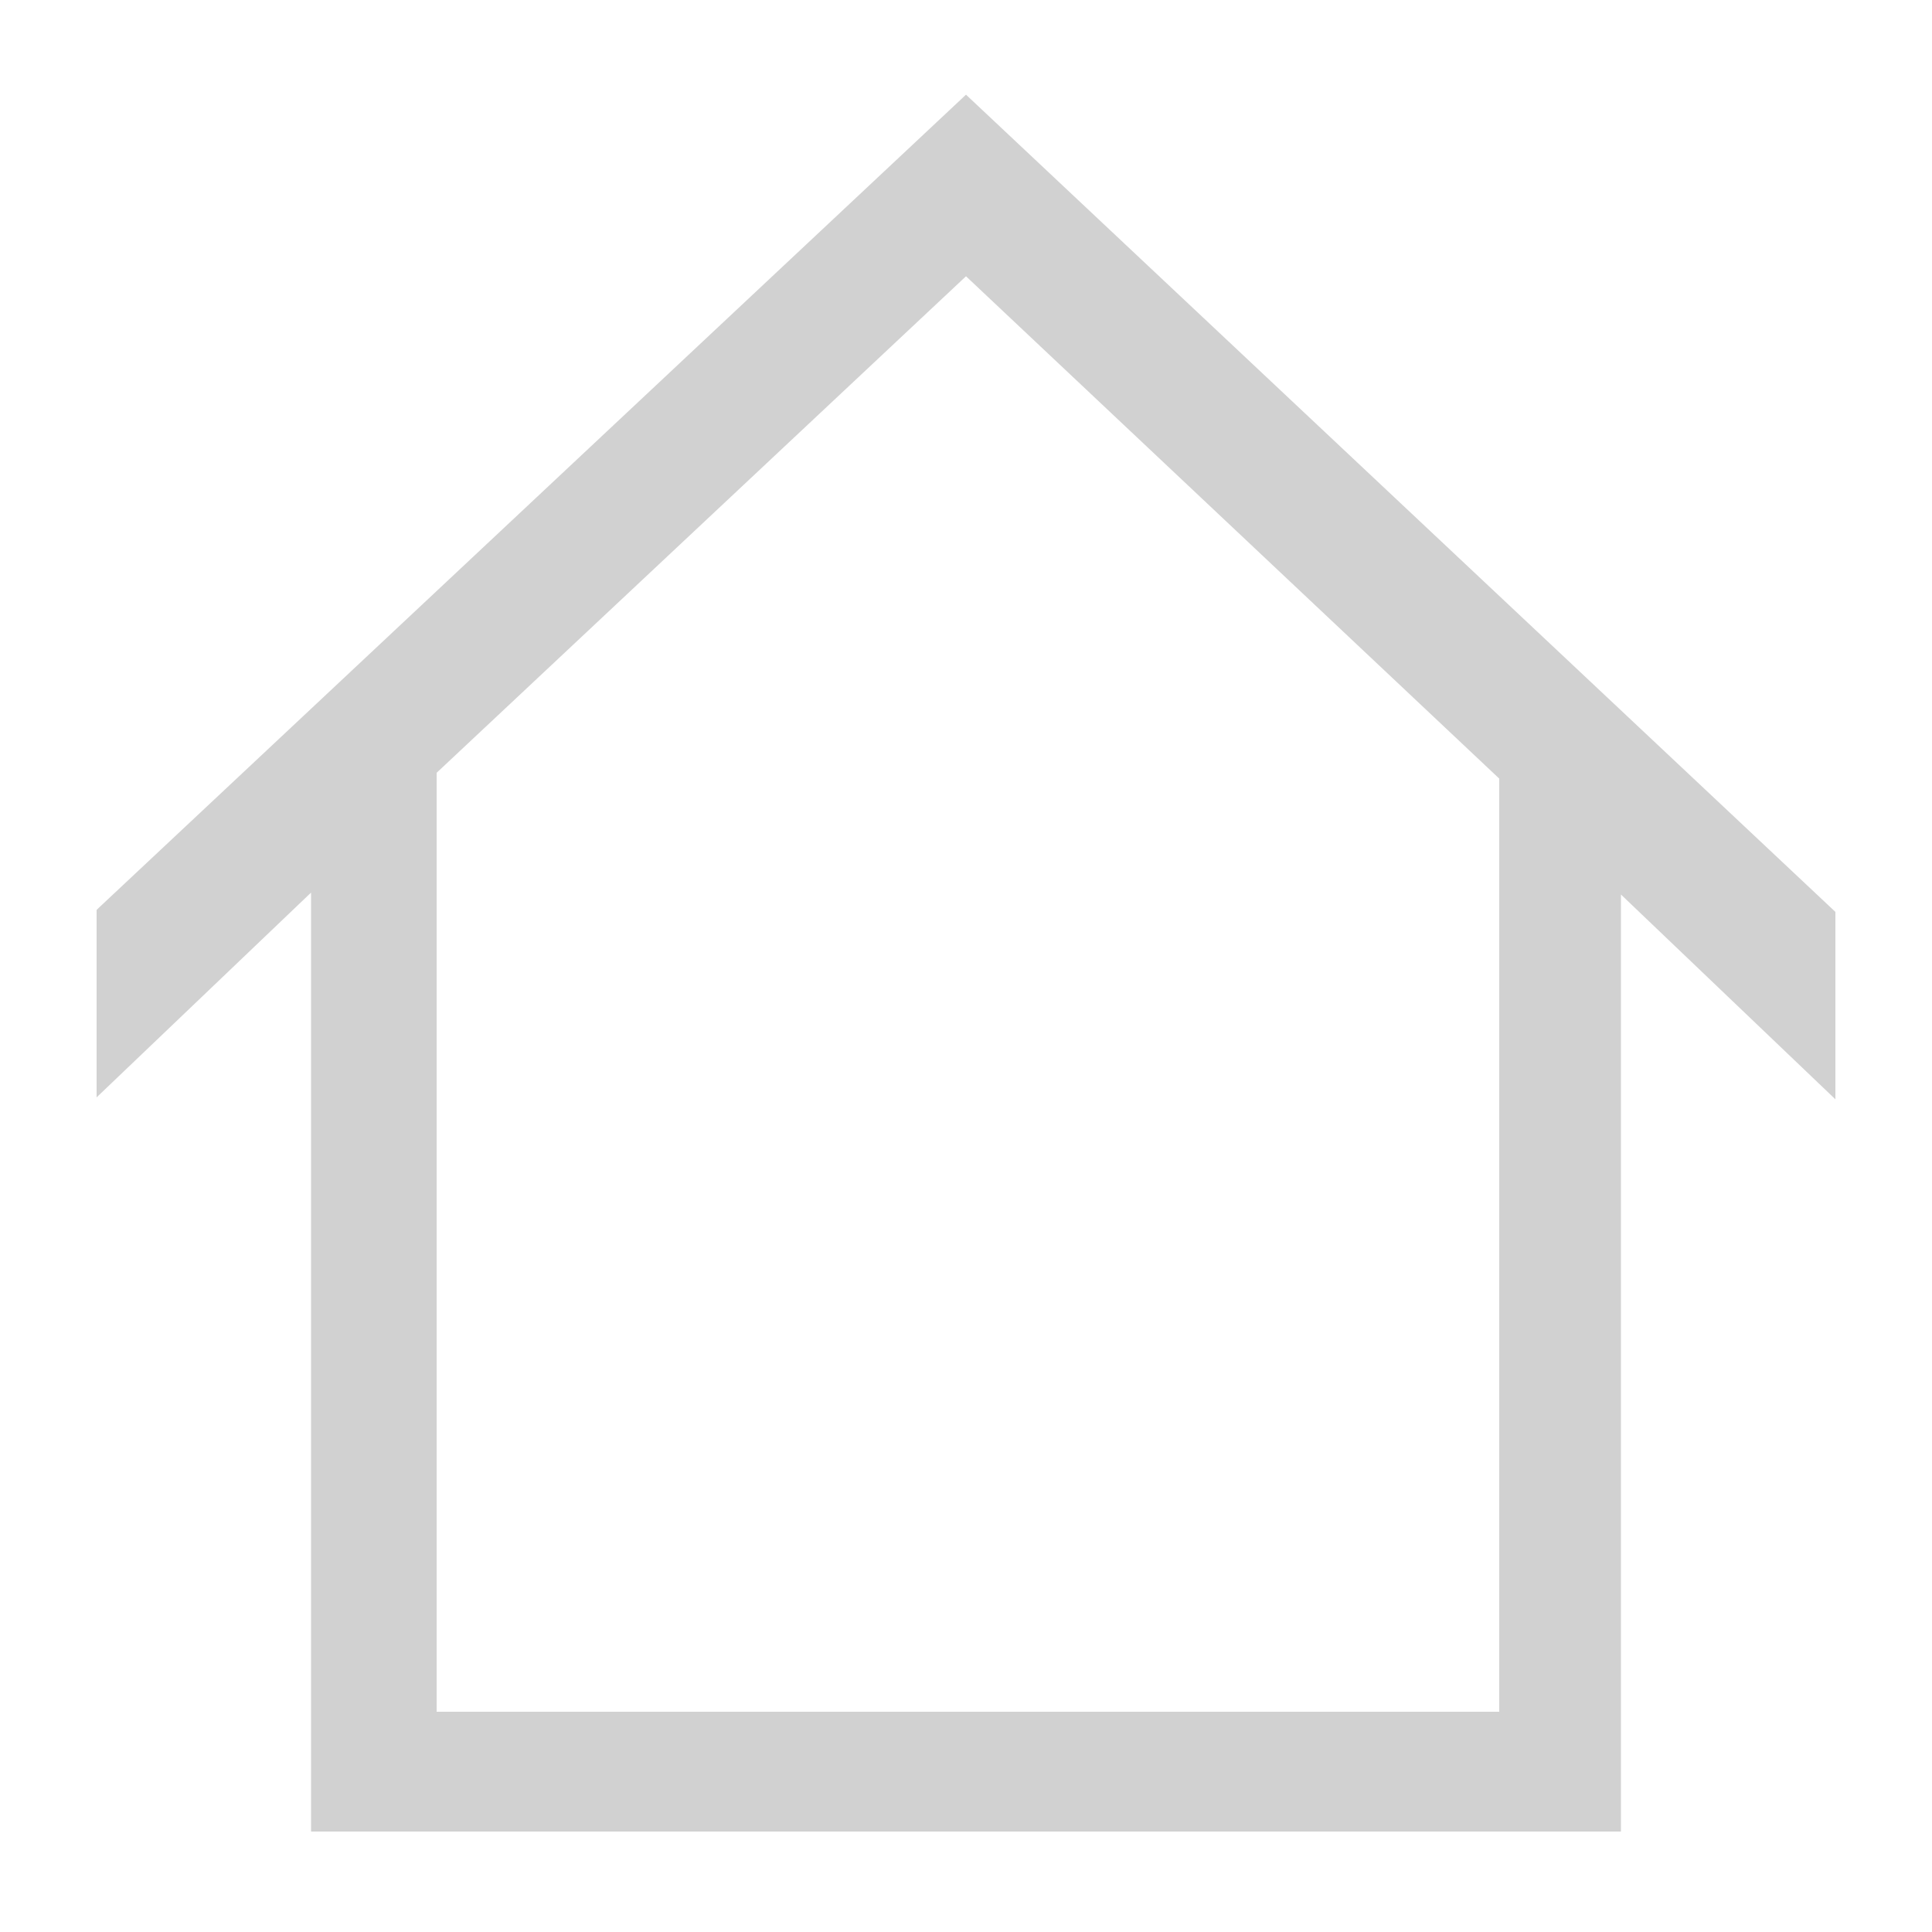 <svg xmlns="http://www.w3.org/2000/svg" xmlns:xlink="http://www.w3.org/1999/xlink" version="1.1" x="0px" y="0px" viewBox="0 0 100 100" style="enable-background:new 0 0 100 100;fill:url(#CerosGradient_idbf6cb8208);" xml:space="preserve" aria-hidden="true" width="100px" height="100px"><defs><linearGradient class="cerosgradient" data-cerosgradient="true" id="CerosGradient_idbf6cb8208" gradientUnits="userSpaceOnUse" x1="50%" y1="100%" x2="50%" y2="0%"><stop offset="0%" stop-color="#D1D1D1"/><stop offset="100%" stop-color="#D1D1D1"/></linearGradient><linearGradient/></defs><path d="M50,4.9L5.1,47L5,47.1v9.7l11.1-10.6v48.6h67.8V46.3L95,56.9v-9.7L50,4.9z M50,14.3l27.6,26v48.3h-55V40L50,14.3z" style="fill:url(#CerosGradient_idbf6cb8208);"/></svg>